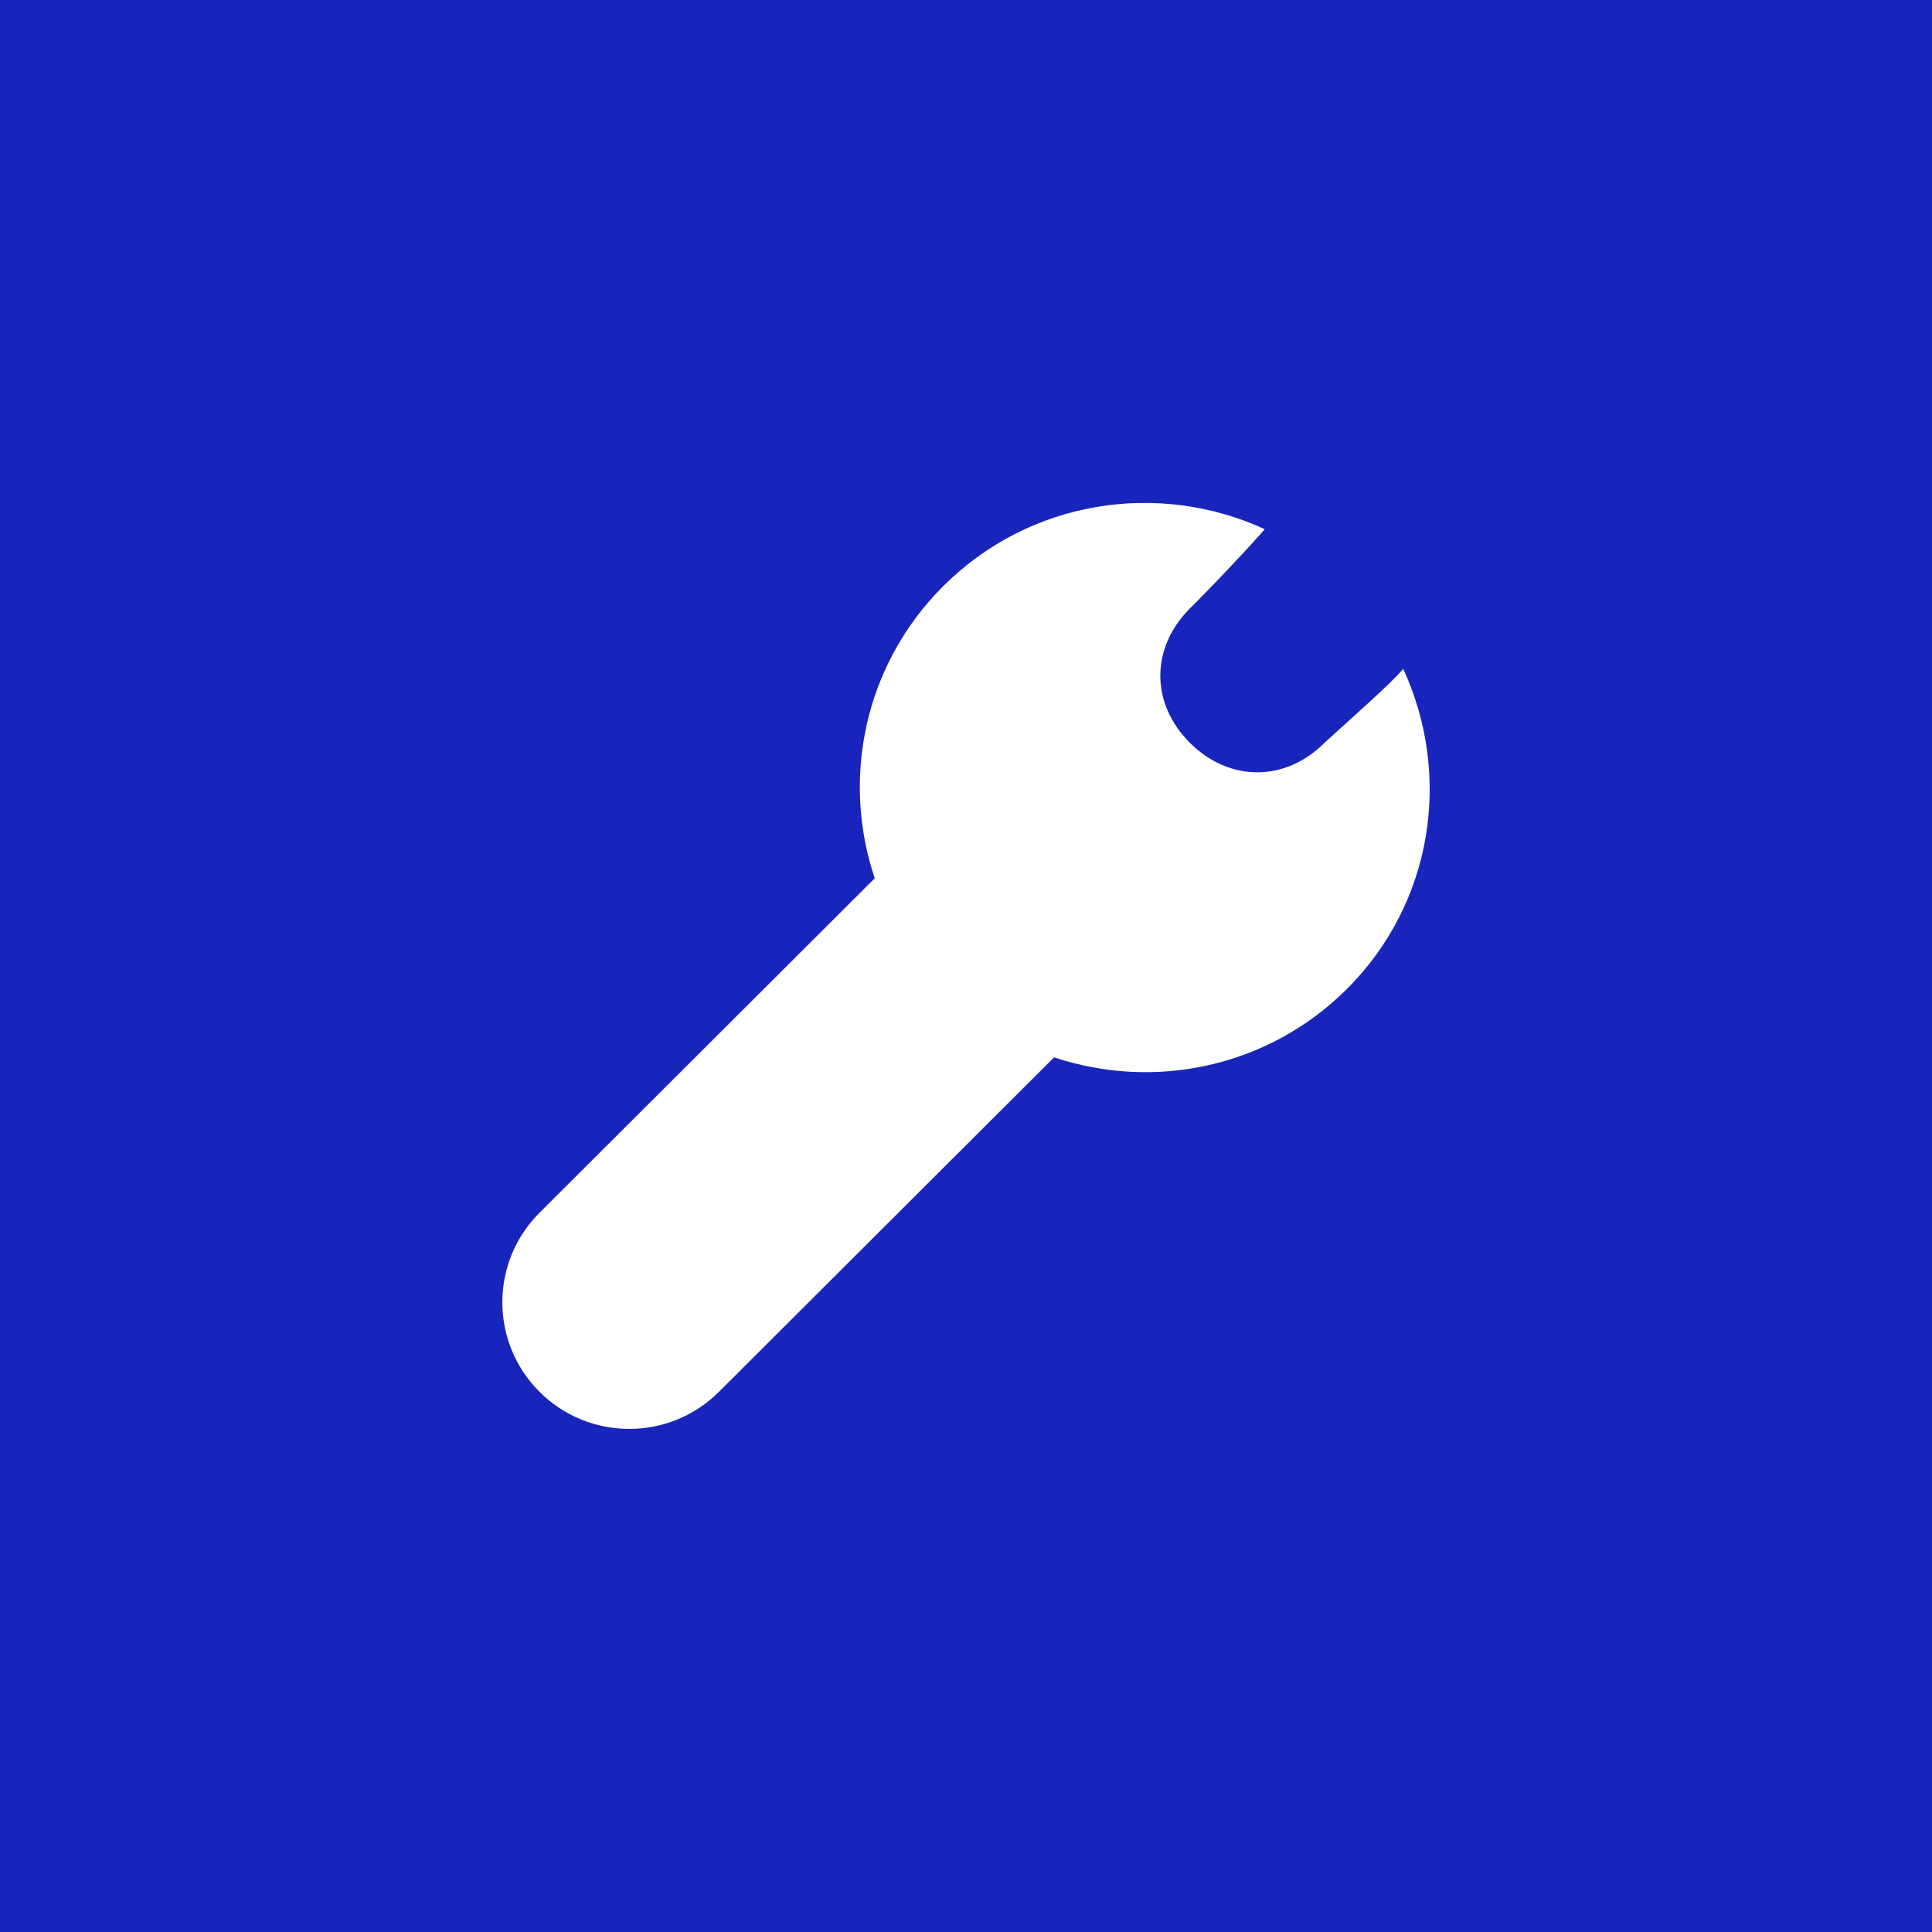 <?xml version="1.0" encoding="UTF-8"?> <svg xmlns="http://www.w3.org/2000/svg" width="25" height="25" viewBox="0 0 25 25" fill="none"><rect width="25" height="25" fill="#1725BC"></rect><g clip-path="url(#clip0_10300_3041)"><path d="M18.158 8.656C17.956 8.883 17.62 9.172 17.139 9.612C16.629 10.121 15.908 10.121 15.397 9.612C14.887 9.103 14.887 8.383 15.397 7.874C15.867 7.405 16.372 6.849 16.364 6.847C14.999 6.219 13.33 6.462 12.205 7.585C11.18 8.608 10.887 10.081 11.319 11.365L6.981 15.693C6.34 16.333 6.34 17.37 6.981 18.01C7.622 18.65 8.662 18.65 9.303 18.01L13.64 13.682C14.927 14.112 16.404 13.82 17.429 12.797C18.553 11.676 18.786 10.017 18.158 8.656Z" fill="white"></path></g><defs><clipPath id="clip0_10300_3041"><rect width="12" height="12" fill="white" transform="translate(6.5 6.5)"></rect></clipPath></defs></svg> 